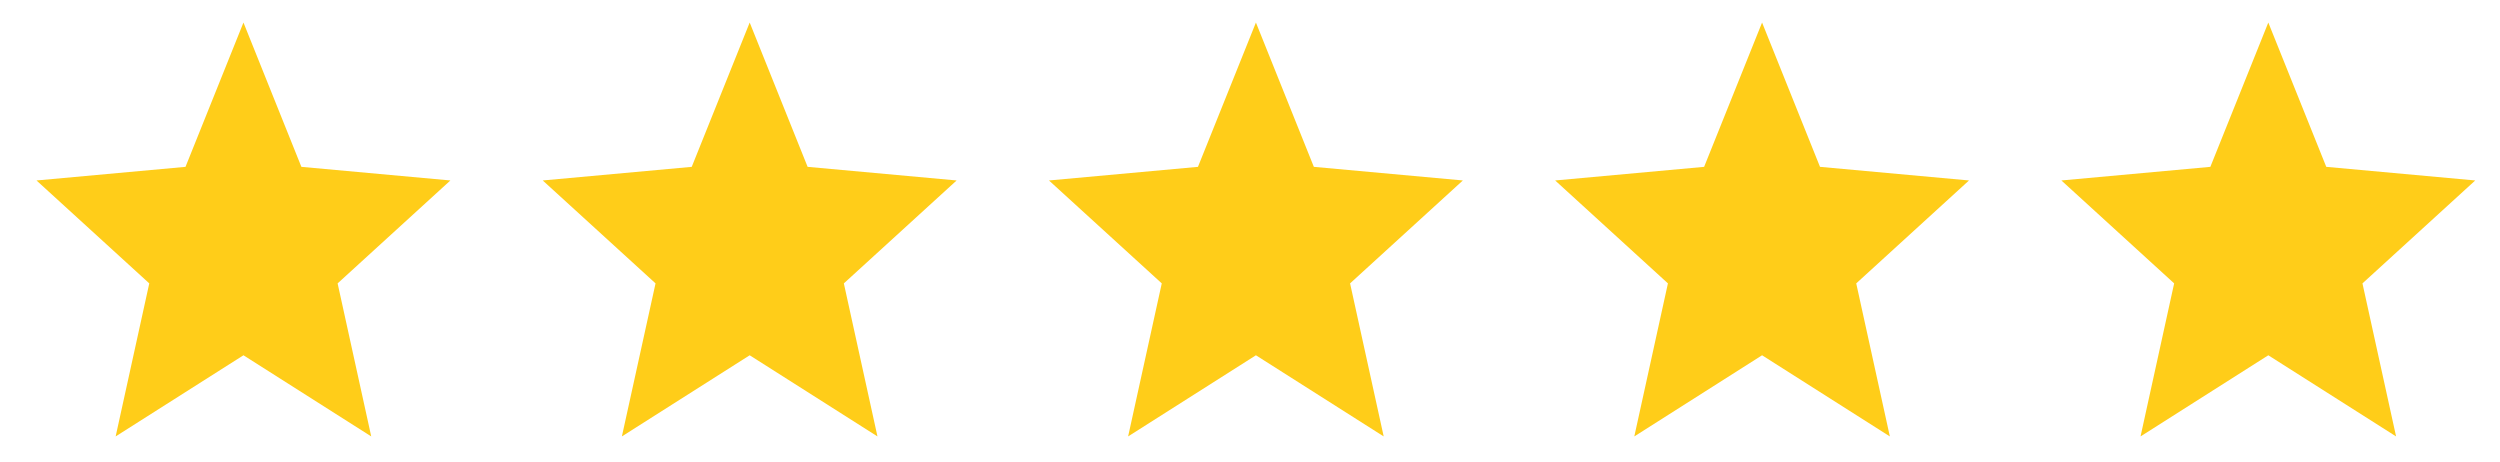 <svg width="65" height="12" viewBox="0 0 65 12" fill="none" xmlns="http://www.w3.org/2000/svg">
<path d="M3.007 11.347L3.881 7.368L0.949 4.692L4.823 4.338L6.33 0.586L7.836 4.338L11.71 4.692L8.778 7.368L9.652 11.347L6.33 9.237L3.007 11.347Z" fill="#FFCD19"/>
<path d="M16.169 11.347L17.044 7.368L14.111 4.692L17.985 4.338L19.492 0.586L20.998 4.338L24.872 4.692L21.94 7.368L22.814 11.347L19.492 9.237L16.169 11.347Z" fill="#FFCD19"/>
<path d="M29.331 11.347L30.206 7.368L27.273 4.692L31.147 4.338L32.654 0.586L34.16 4.338L38.034 4.692L35.102 7.368L35.976 11.347L32.654 9.237L29.331 11.347Z" fill="#FFCD19"/>
<path d="M42.492 11.347L43.366 7.368L40.434 4.692L44.307 4.338L45.814 0.586L47.32 4.338L51.194 4.692L48.262 7.368L49.136 11.347L45.814 9.237L42.492 11.347Z" fill="#FFCD19"/>
<path d="M55.654 11.347L56.528 7.368L53.596 4.692L57.469 4.338L58.976 0.586L60.483 4.338L64.356 4.692L61.424 7.368L62.298 11.347L58.976 9.237L55.654 11.347Z" fill="#FFCD19"/>
</svg>
